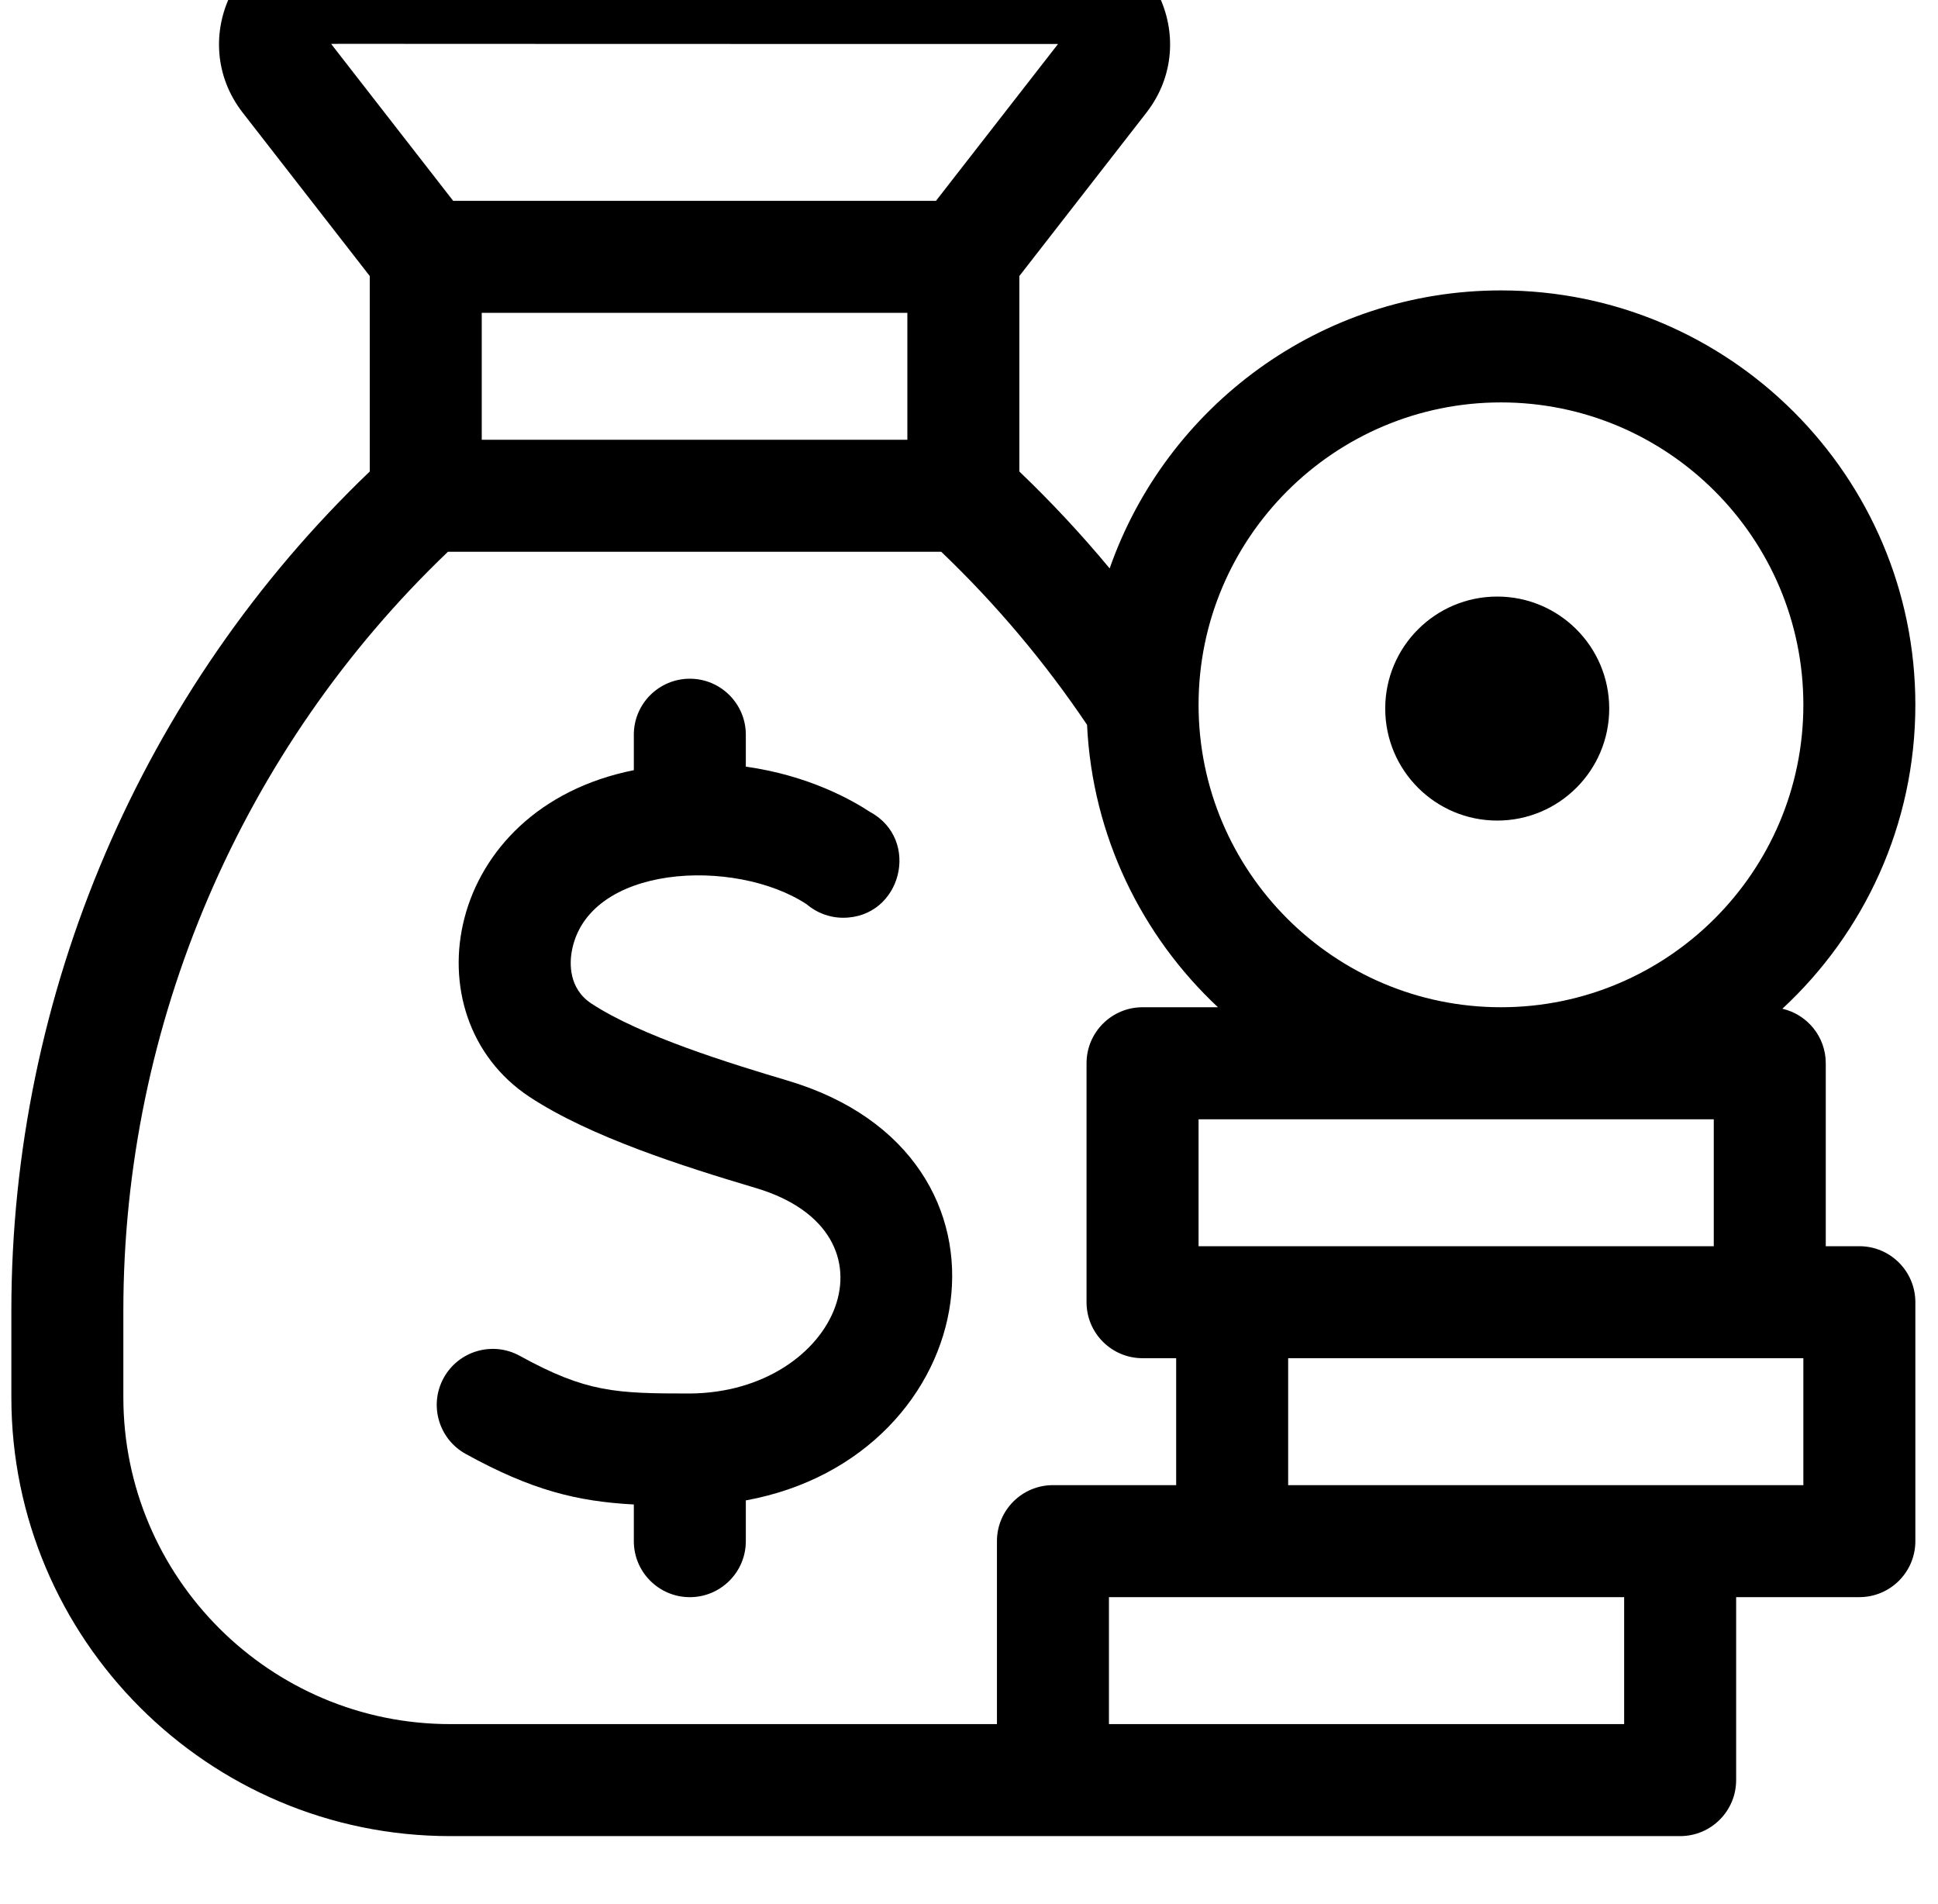 <svg width="57" height="56" viewBox="0 0 57 56" fill="none" xmlns="http://www.w3.org/2000/svg">
<g clip-path="url(#clip0_1016_422)">
<path d="M54.687 36.651H53.699V31.271C53.699 30.489 53.154 29.836 52.423 29.667C54.827 27.439 56.334 24.257 56.334 20.729C56.334 14.009 50.866 8.541 44.146 8.541C38.831 8.541 34.3 11.962 32.637 16.717C31.807 15.717 30.92 14.765 29.981 13.867V8.118L33.716 3.316C35.395 1.157 33.86 -2 31.115 -2H9.741C7 -2 5.459 1.154 7.141 3.317L10.875 8.118V13.867C4.167 20.288 0.334 29.239 0.334 38.543V41.093C0.334 48.21 6.124 54 13.241 54H49.416C50.326 54 51.063 53.263 51.063 52.353V46.972H54.687C55.596 46.972 56.334 46.235 56.334 45.325V38.298C56.334 37.388 55.596 36.651 54.687 36.651ZM44.146 11.835C49.05 11.835 53.04 15.825 53.04 20.729C53.04 25.634 49.05 29.623 44.146 29.623C39.242 29.623 35.252 25.634 35.252 20.729C35.252 15.825 39.242 11.835 44.146 11.835ZM50.405 32.918V36.651C47.79 36.651 37.06 36.651 35.252 36.651V32.918H50.405ZM9.741 1.294C9.741 1.283 9.242 1.294 31.115 1.294C31.115 1.305 31.289 1.07 27.529 5.906H13.328L9.741 1.294ZM26.687 9.2V12.933H14.169V9.2H26.687ZM29.322 45.325V50.706H13.241C7.941 50.706 3.628 46.393 3.628 41.093V38.543C3.628 30.126 7.101 22.03 13.175 16.227H27.683C29.291 17.764 30.731 19.472 31.972 21.317C32.128 24.587 33.579 27.523 35.822 29.623H33.605C32.695 29.623 31.957 30.361 31.957 31.271V38.298C31.957 39.208 32.695 39.945 33.605 39.945H34.593V43.678H30.969C30.06 43.678 29.322 44.416 29.322 45.325ZM47.769 50.706C45.155 50.706 34.425 50.706 32.616 50.706V46.972H47.769V50.706ZM53.04 43.678C51.094 43.678 39.301 43.678 37.887 43.678V39.945H53.04V43.678Z" fill="black"/>
<path d="M44.036 24.133C45.856 24.133 47.33 22.658 47.33 20.839C47.33 19.02 45.856 17.545 44.036 17.545C42.217 17.545 40.742 19.02 40.742 20.839C40.742 22.658 42.217 24.133 44.036 24.133Z" fill="black"/>
<path d="M23.167 31.781C21.487 31.28 18.845 30.471 17.389 29.511C16.715 29.065 16.761 28.31 16.812 28.006C17.254 25.405 21.627 25.211 23.724 26.594C24.014 26.841 24.389 26.991 24.799 26.991C26.515 26.991 27.097 24.686 25.58 23.874C25.086 23.547 23.798 22.807 21.936 22.547V21.608C21.936 20.699 21.198 19.961 20.289 19.961C19.38 19.961 18.642 20.699 18.642 21.608V22.651C13.04 23.771 11.99 29.895 15.575 32.26C17.356 33.435 20.096 34.304 22.228 34.939C26.65 36.255 24.673 40.95 20.292 40.983C18.105 40.983 17.246 40.953 15.287 39.875C14.49 39.437 13.489 39.727 13.05 40.524C12.611 41.321 12.902 42.322 13.699 42.761C15.631 43.825 16.96 44.156 18.642 44.247V45.326C18.642 46.235 19.38 46.973 20.289 46.973C21.198 46.973 21.936 46.235 21.936 45.326V44.127C28.953 42.845 30.556 33.979 23.167 31.781Z" fill="black"/>
</g>
<defs>
<clipPath id="clip0_1016_422">
<rect width="56" height="56" fill="white" transform="translate(0.334)"/>
</clipPath>
</defs>
</svg>
